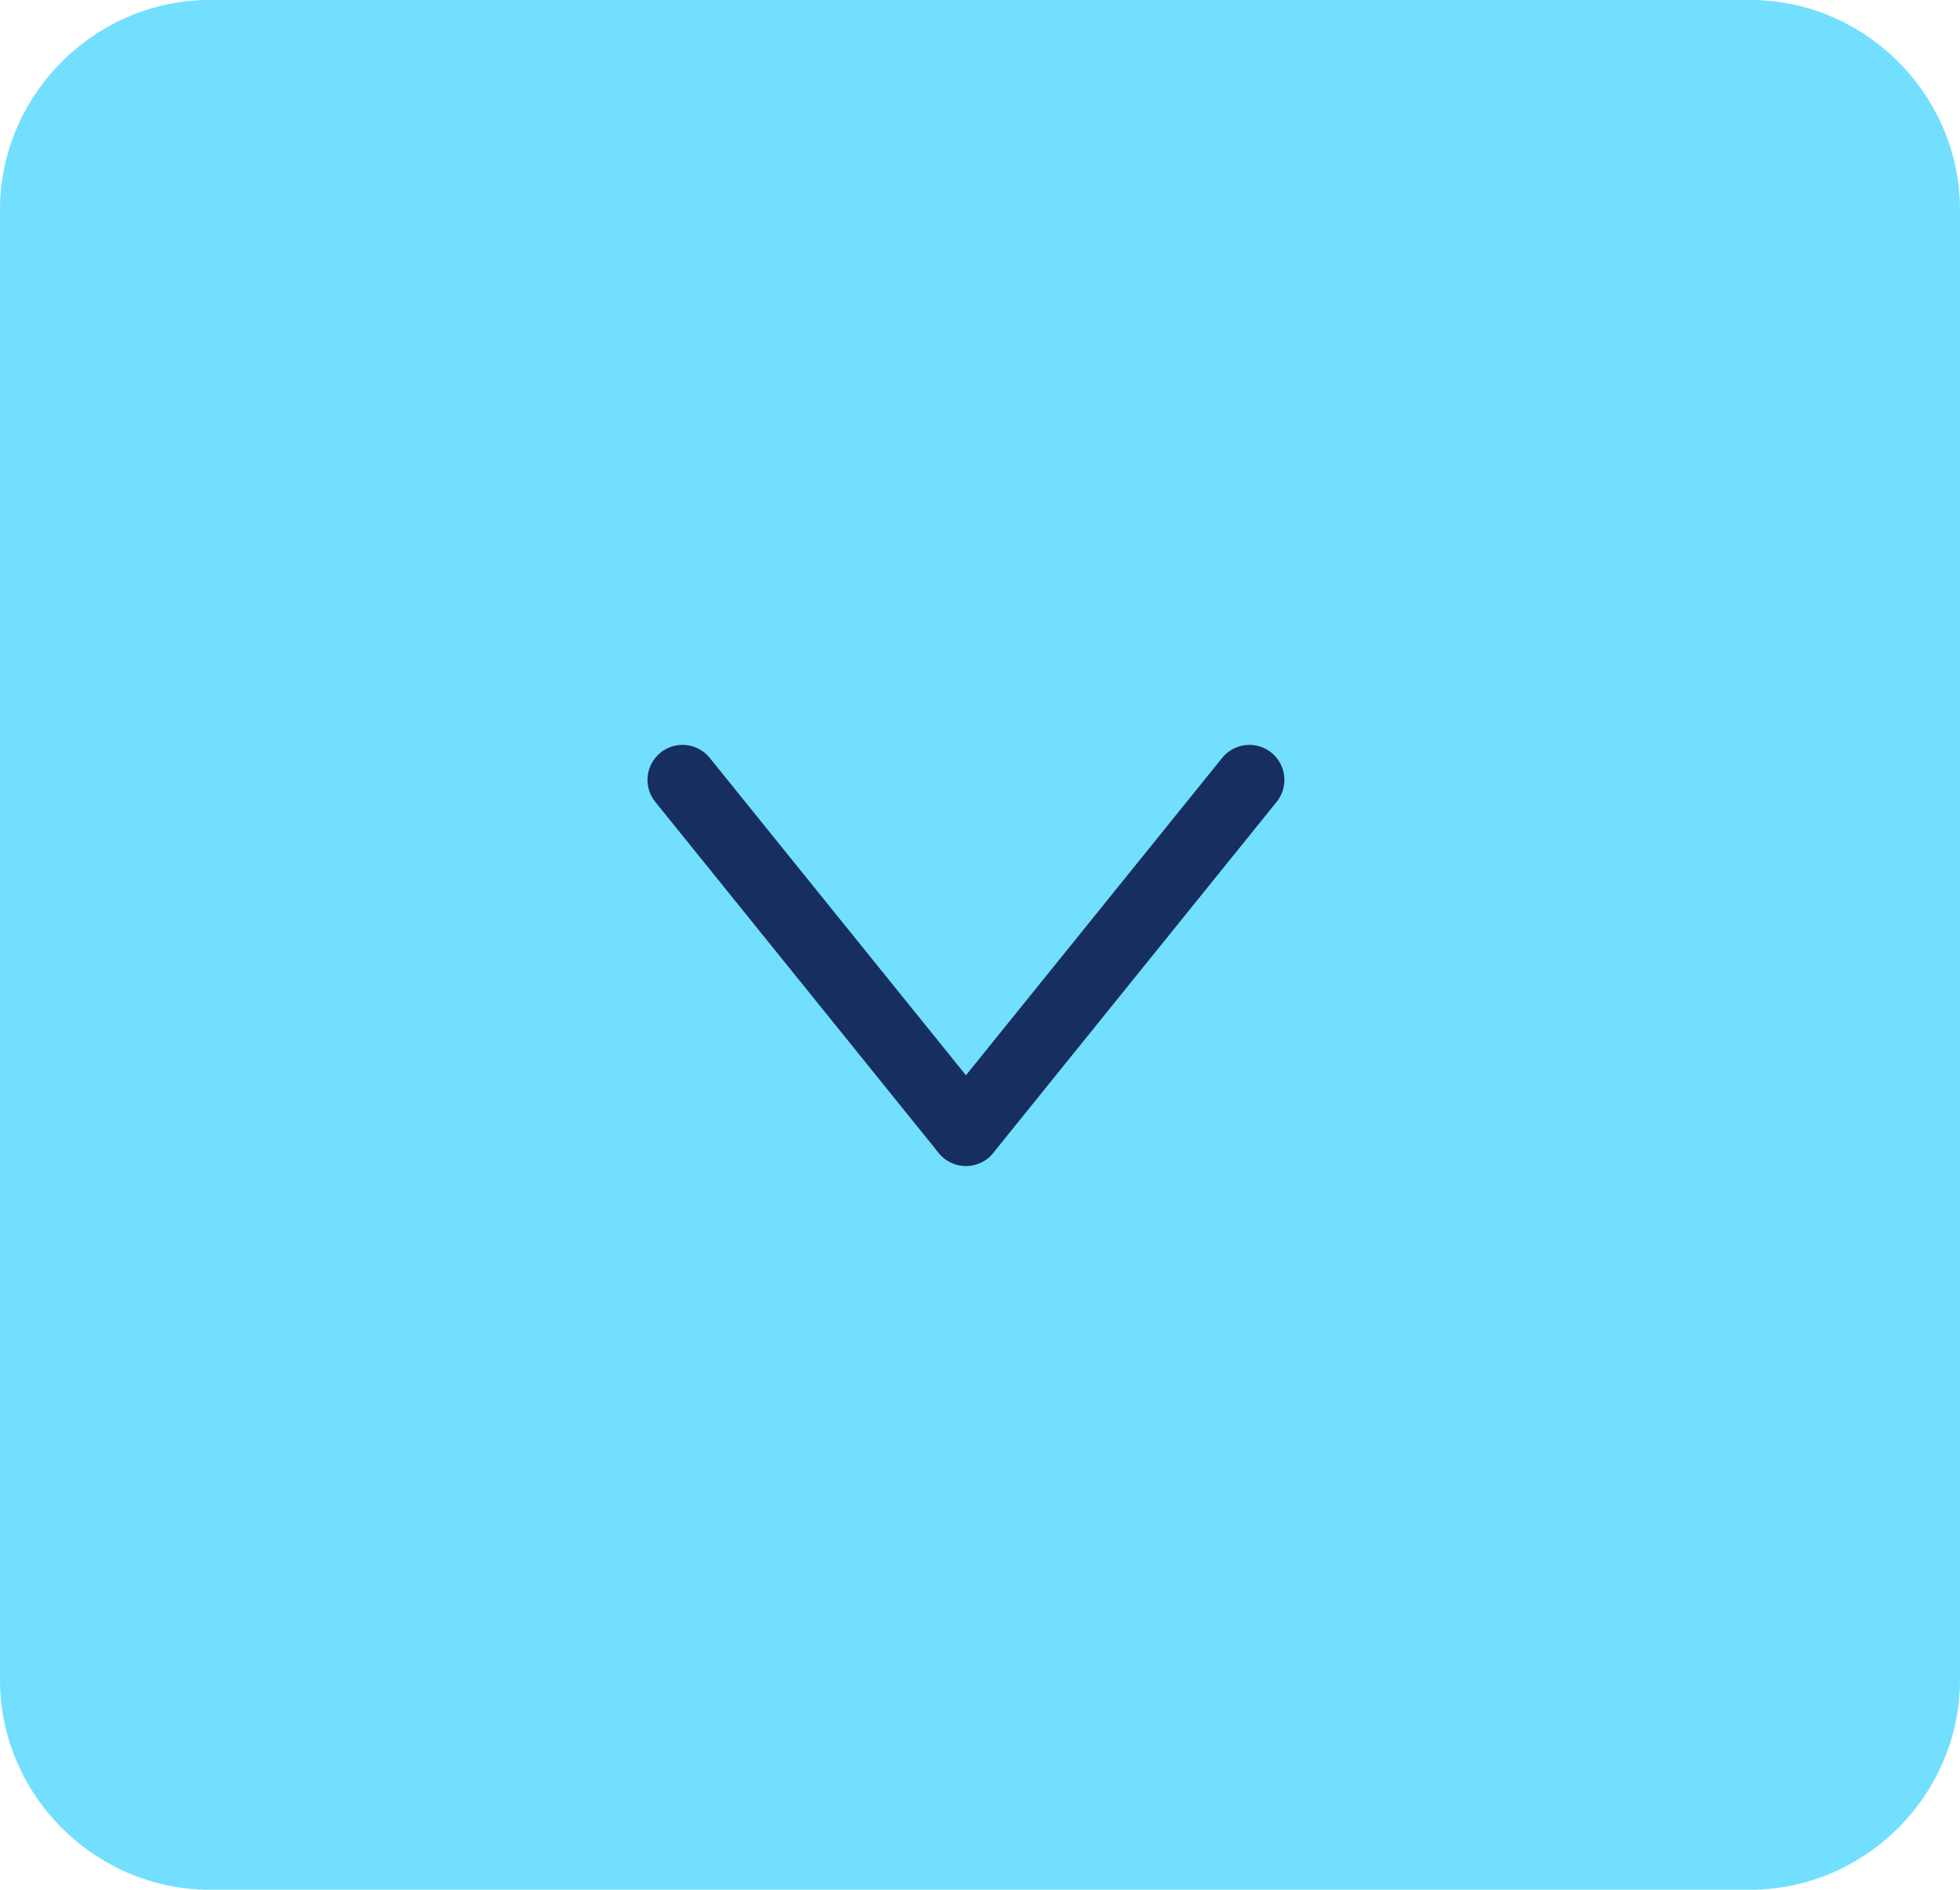 <svg xmlns="http://www.w3.org/2000/svg" xmlns:xlink="http://www.w3.org/1999/xlink" xmlns:serif="http://www.serif.com/" width="100%" height="100%" viewBox="0 0 56 54" xml:space="preserve" style="fill-rule:evenodd;clip-rule:evenodd;stroke-linecap:round;">    <g transform="matrix(1,0,0,1,-362.57,-524.491)">        <g transform="matrix(1,0,0,1,221.943,436.033)">            <g id="Pfad_3254" transform="matrix(-3.82857e-16,1,-1,-3.82857e-16,196.627,88.457)">                <path d="M6,0L48,0C51.292,-0 54,2.708 54,6L54,50C54,53.292 51.292,56 48,56L6,56C2.708,56 0,53.292 0,50L0,6C-0,2.708 2.708,0 6,0Z" style="fill:rgb(114,223,255);fill-rule:nonzero;"></path>            </g>        </g>        <g transform="matrix(1,0,0,1,-1438.43,-439.724)">            <g id="Linie_2" transform="matrix(1,0,0,1,1820.5,986.5)">                <path d="M0,0L8.097,10.031" style="fill:none;fill-rule:nonzero;stroke:rgb(22,46,96);stroke-width:2px;"></path>            </g>        </g>        <g transform="matrix(1,0,0,1,-1438.43,-439.724)">            <g id="Linie_3" transform="matrix(1,0,0,1,1828.6,986.5)">                <path d="M8.097,0L0,10.031" style="fill:none;fill-rule:nonzero;stroke:rgb(22,46,96);stroke-width:2px;"></path>            </g>        </g>    </g></svg>
